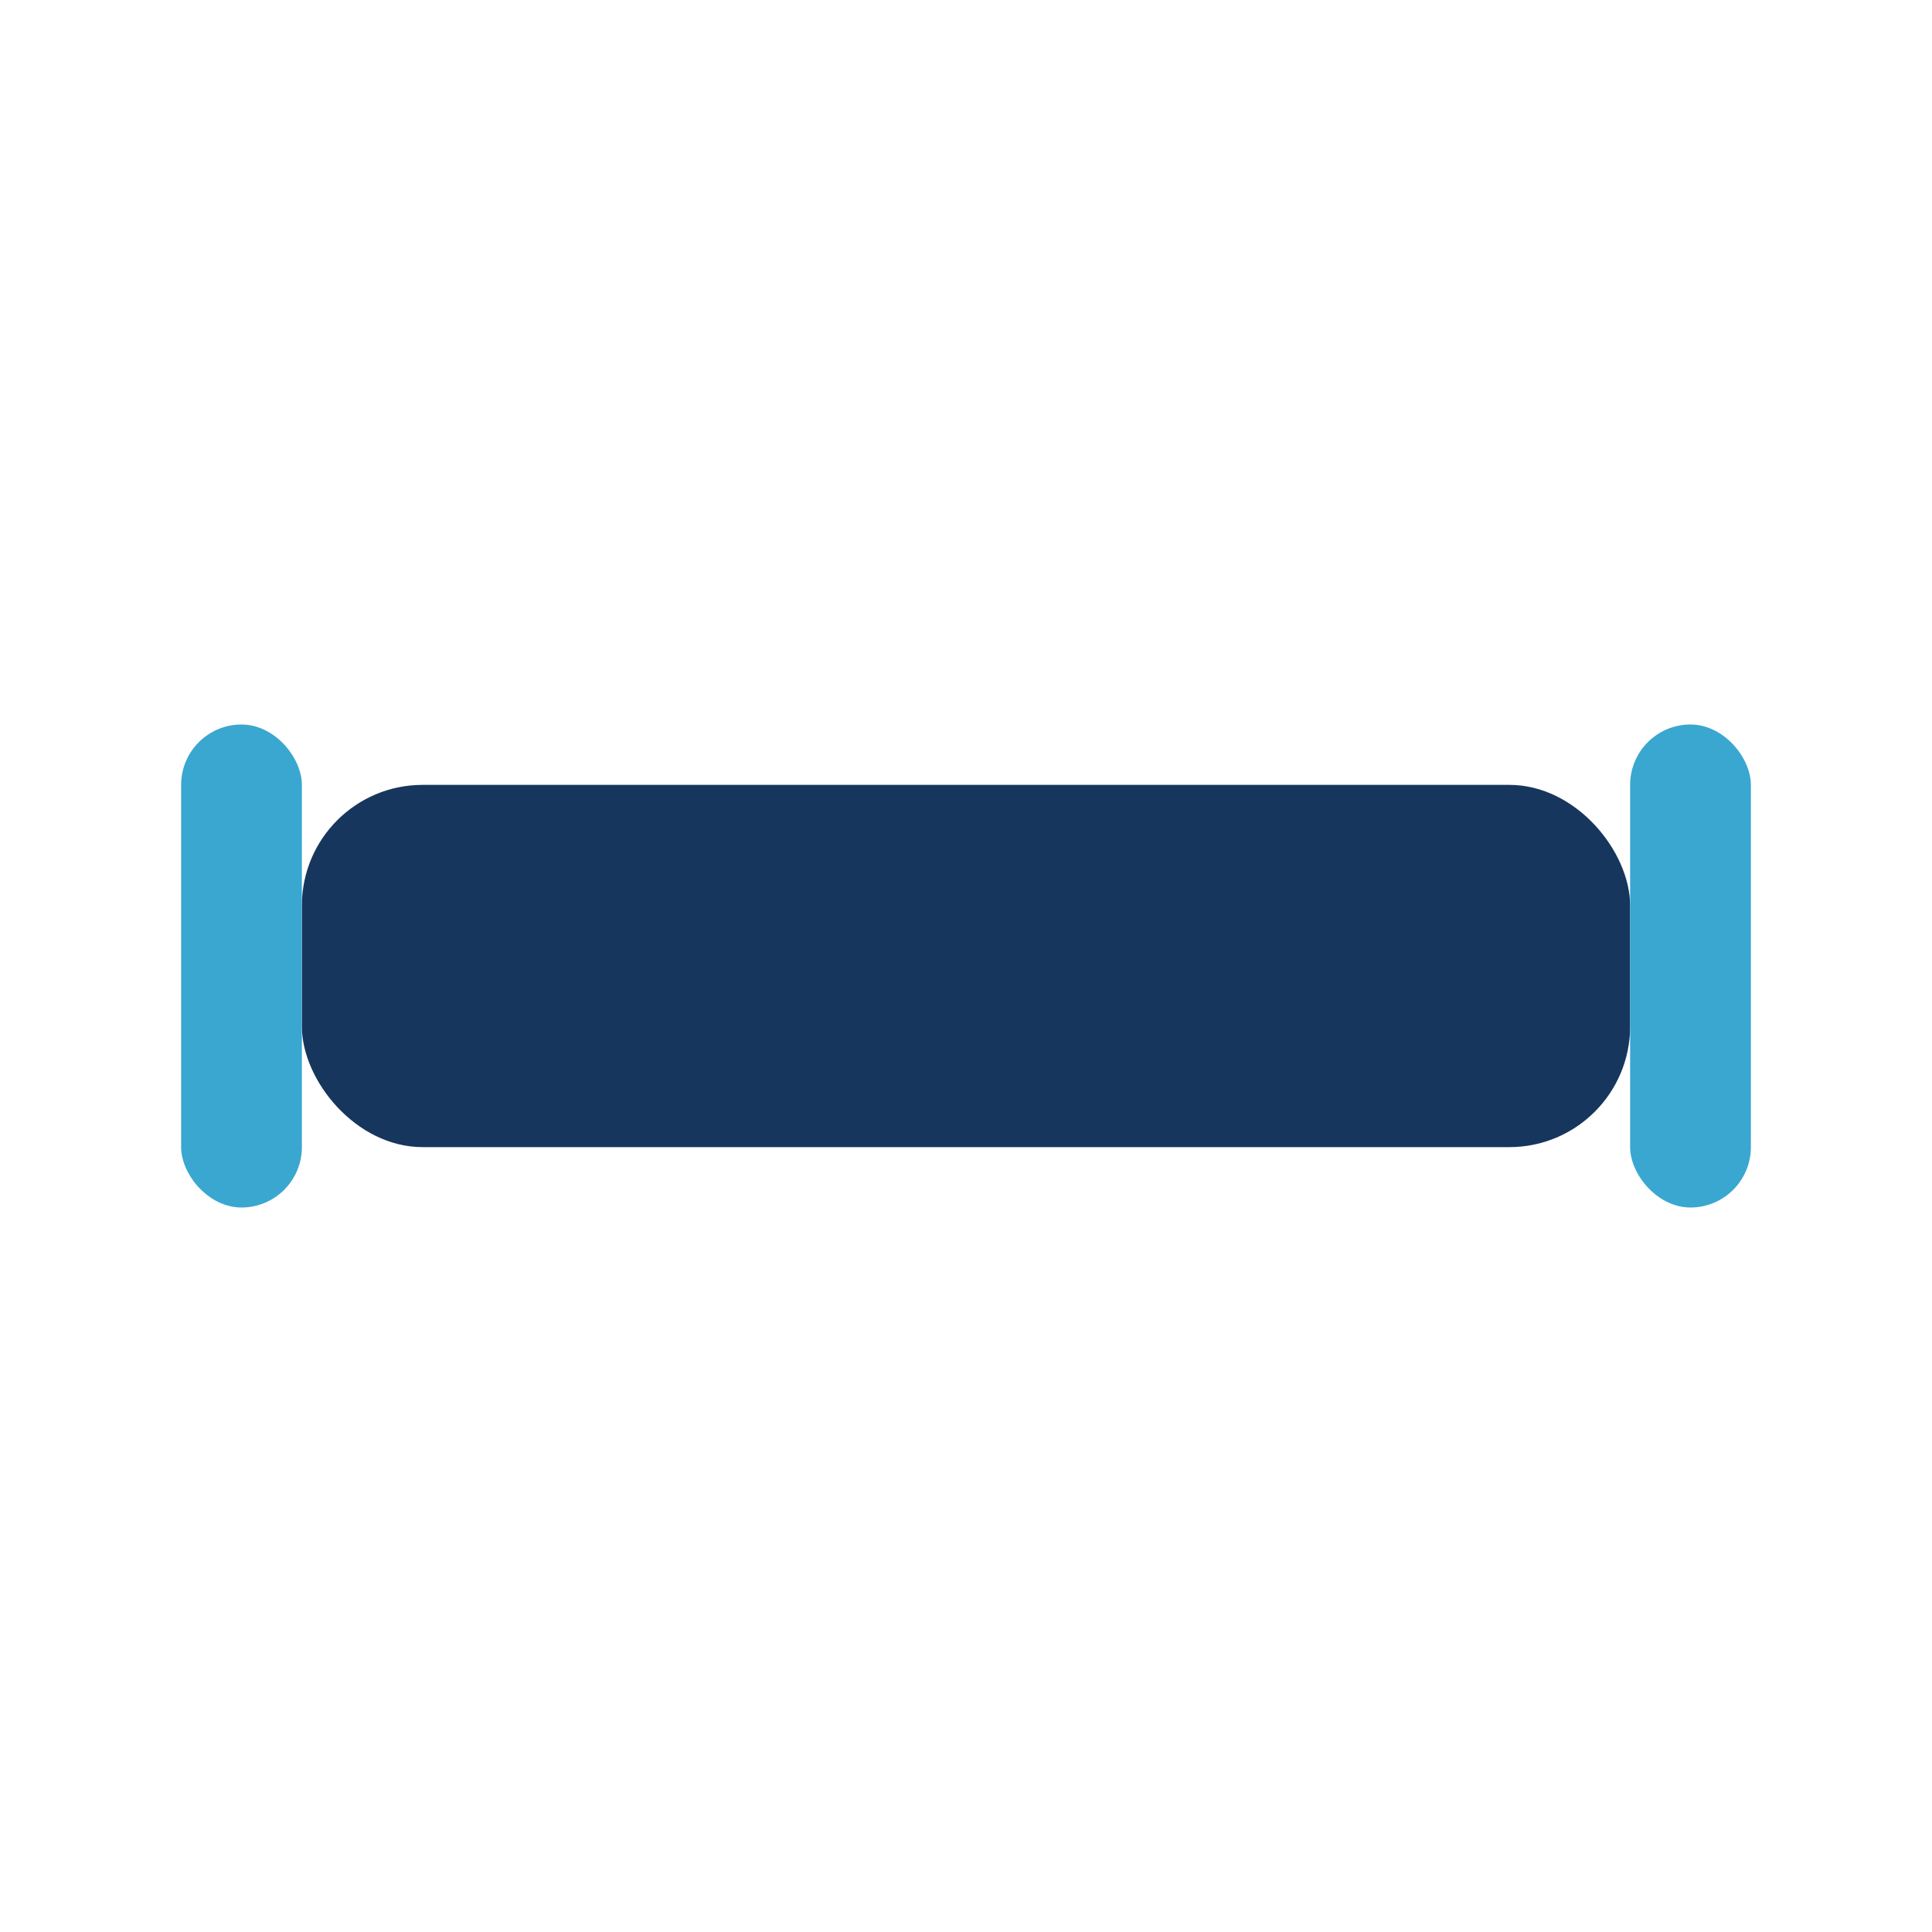 <?xml version="1.0" encoding="UTF-8"?>
<svg xmlns="http://www.w3.org/2000/svg" width="32" height="32" viewBox="0 0 32 32"><rect x="5" y="13" width="22" height="6" rx="2" fill="#17365D"/><rect x="3" y="12" width="2" height="8" rx="1" fill="#39A7D0"/><rect x="27" y="12" width="2" height="8" rx="1" fill="#39A7D0"/></svg>
